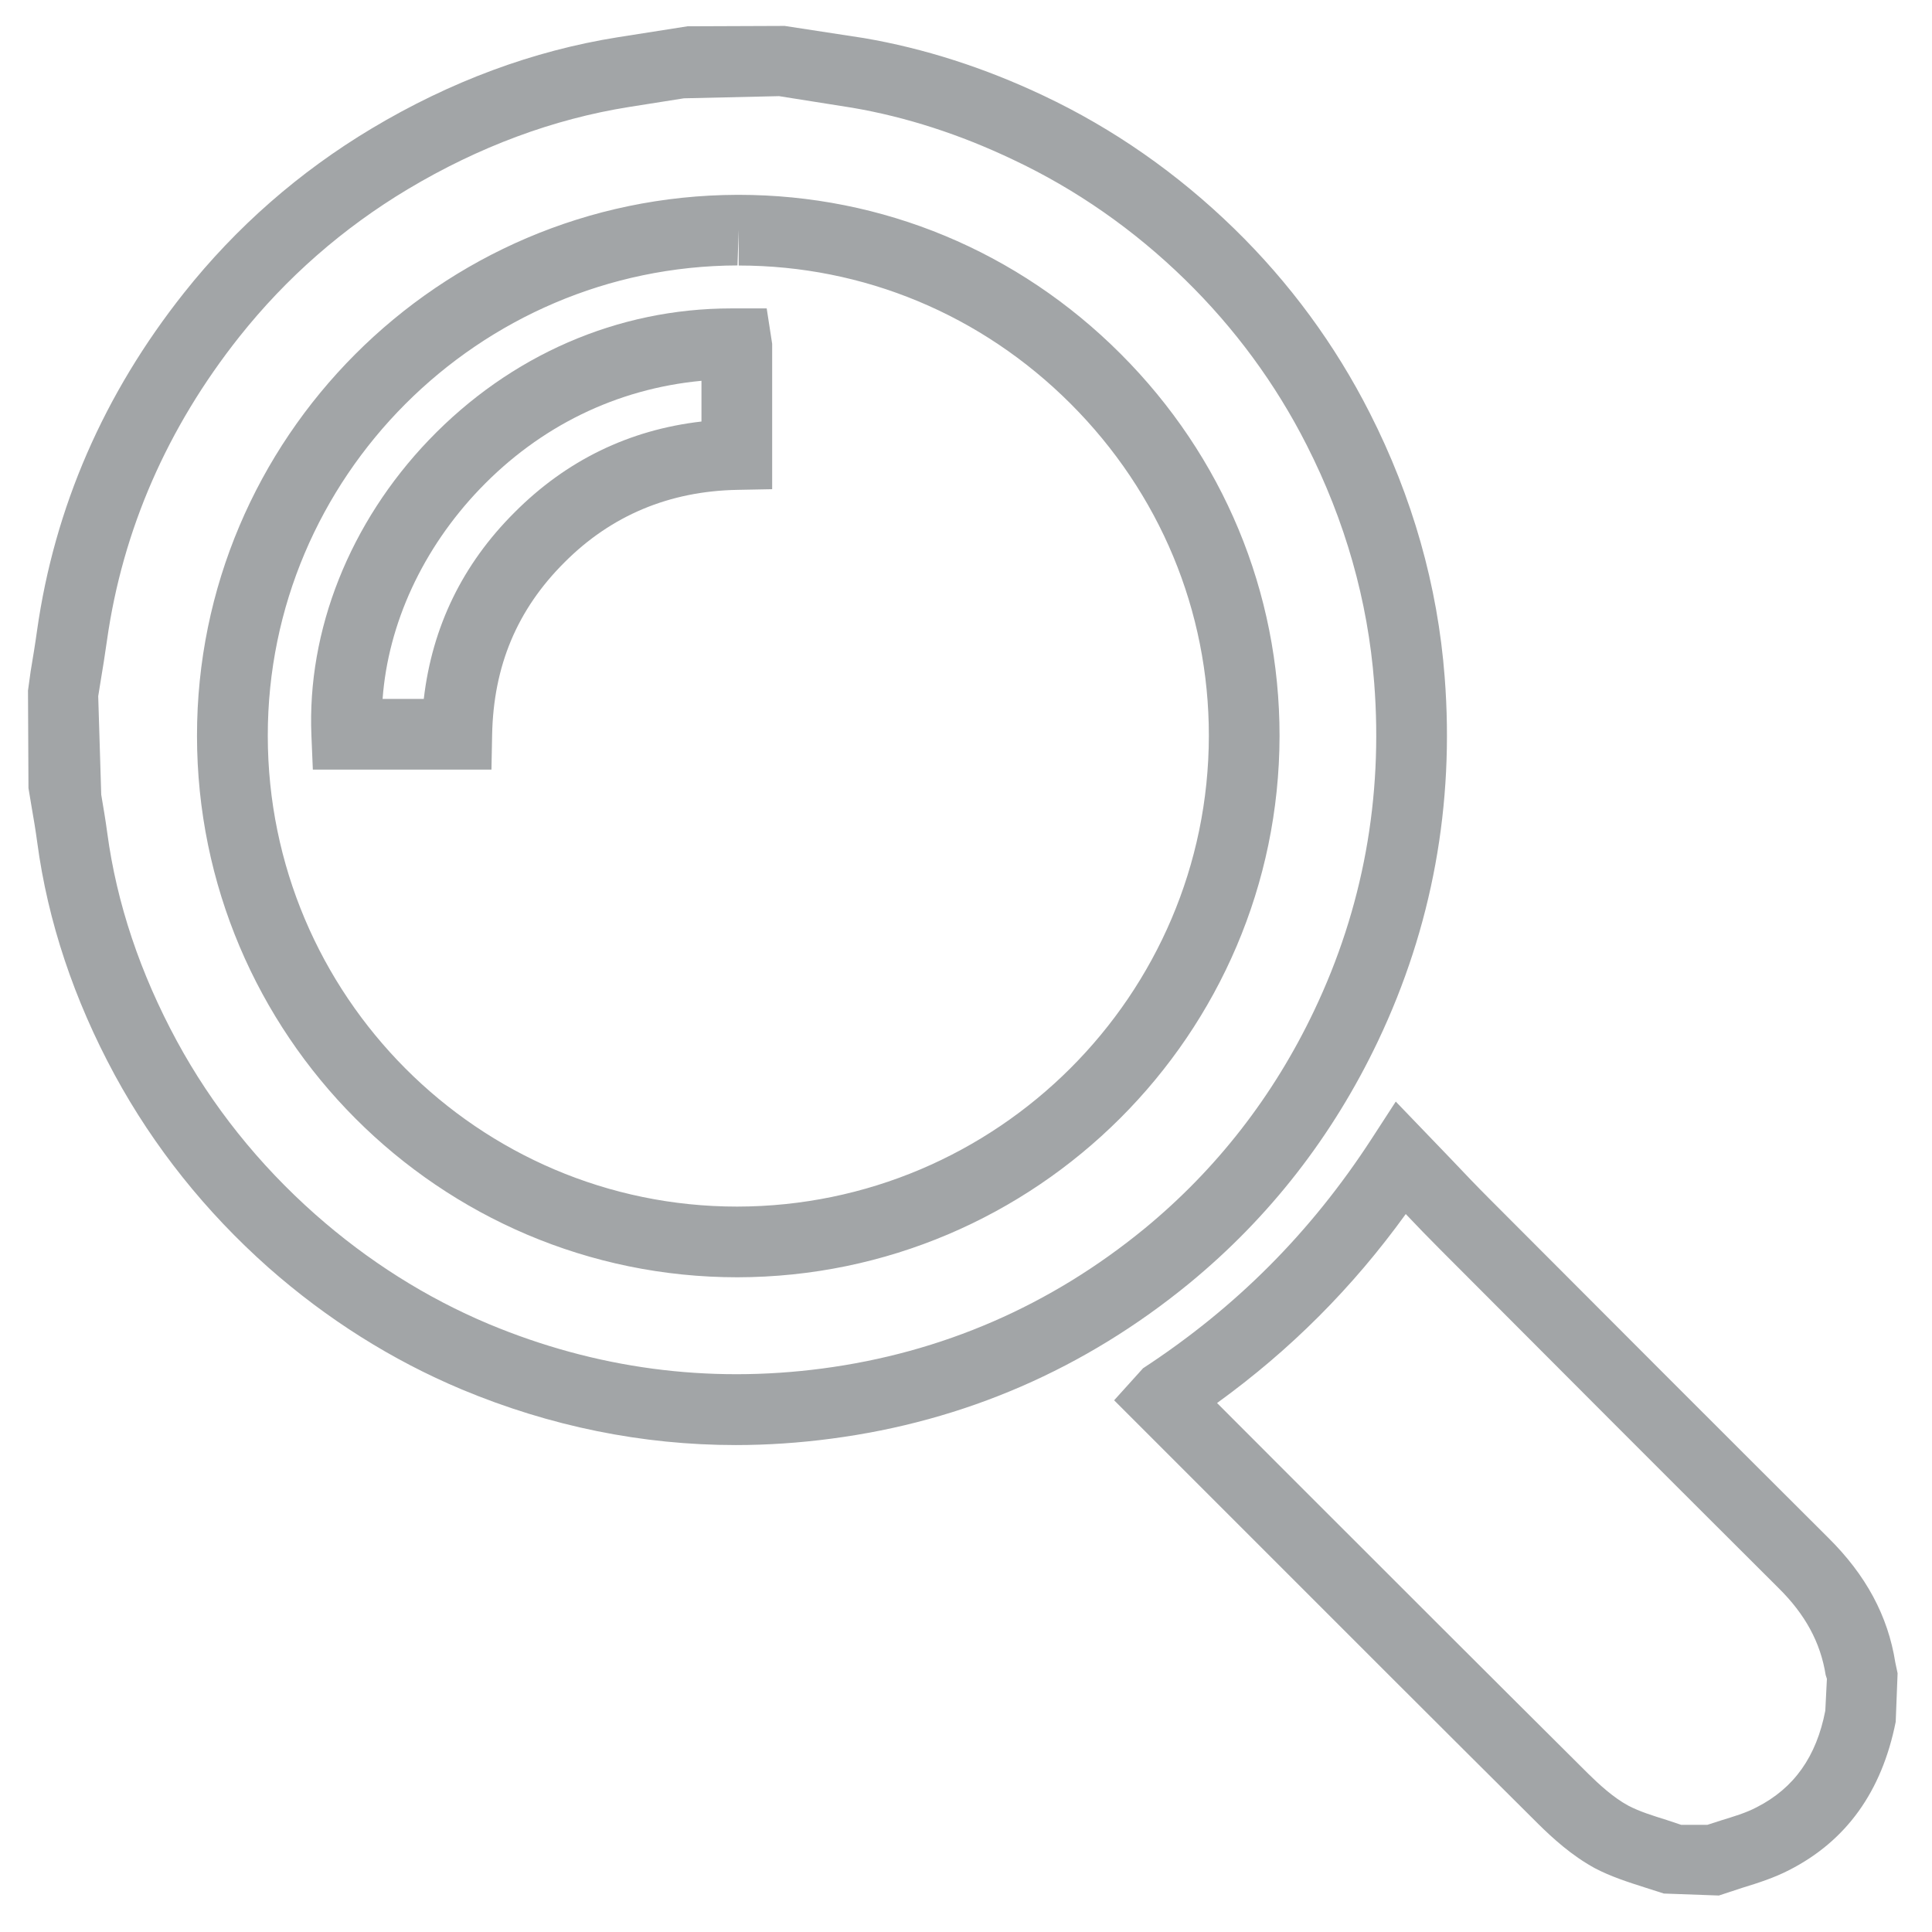 <?xml version="1.0" encoding="utf-8"?>
<!-- Generator: Adobe Illustrator 16.0.0, SVG Export Plug-In . SVG Version: 6.00 Build 0)  -->
<!DOCTYPE svg PUBLIC "-//W3C//DTD SVG 1.1//EN" "http://www.w3.org/Graphics/SVG/1.1/DTD/svg11.dtd">
<svg version="1.1" id="Capa_1" xmlns="http://www.w3.org/2000/svg" xmlns:xlink="http://www.w3.org/1999/xlink" x="0px" y="0px"
	 width="20.497px" height="20.497px" viewBox="0 0 20.497 20.497" enable-background="new 0 0 20.497 20.497" xml:space="preserve">
<path fill="#A2A5A7" d="M7.806,15.331c-0.991,0-1.968-0.198-2.907-0.59c-0.741-0.311-1.431-0.746-2.051-1.293
	c-0.667-0.592-1.215-1.279-1.63-2.042c-0.434-0.801-0.711-1.632-0.823-2.469c-0.017-0.127-0.038-0.253-0.06-0.378L0.302,8.361
	L0.297,7.326l0.028-0.203C0.349,6.979,0.373,6.835,0.393,6.69c0.185-1.306,0.709-2.512,1.56-3.584
	c0.554-0.698,1.224-1.284,1.989-1.742c0.835-0.5,1.714-0.826,2.613-0.969l0.738-0.116l1.032-0.004l0.841,0.129
	c0.638,0.109,1.278,0.314,1.903,0.61c0.742,0.35,1.424,0.826,2.027,1.414C13.682,3,14.165,3.657,14.532,4.381
	c0.453,0.891,0.721,1.834,0.795,2.803c0.105,1.354-0.133,2.652-0.707,3.86c-0.479,1.008-1.153,1.873-2.001,2.57
	c-1.109,0.909-2.387,1.464-3.799,1.649C8.481,15.308,8.14,15.331,7.806,15.331z M8.265,1.02L7.256,1.043L6.674,1.135
	C5.869,1.263,5.08,1.557,4.327,2.007C3.639,2.419,3.038,2.945,2.54,3.572c-0.766,0.966-1.239,2.05-1.405,3.222
	c-0.021,0.15-0.045,0.3-0.07,0.449L1.042,7.386l0.032,1.045C1.097,8.566,1.12,8.702,1.138,8.837c0.1,0.746,0.349,1.489,0.739,2.209
	c0.373,0.687,0.867,1.306,1.468,1.838c0.558,0.493,1.178,0.885,1.843,1.164c1.132,0.472,2.32,0.631,3.535,0.471
	c1.271-0.167,2.422-0.667,3.42-1.485c0.762-0.627,1.368-1.405,1.799-2.312c0.518-1.087,0.732-2.258,0.637-3.479
	c-0.067-0.87-0.308-1.718-0.716-2.521c-0.33-0.651-0.764-1.241-1.291-1.756c-0.543-0.53-1.157-0.958-1.824-1.272
	C10.184,1.425,9.61,1.24,9.041,1.143L8.265,1.02z M7.823,13.551c-3.162,0-5.732-2.577-5.733-5.744
	c-0.002-3.155,2.569-5.73,5.731-5.74h0.016c1.525,0,2.965,0.599,4.052,1.687c1.088,1.088,1.687,2.527,1.686,4.054
	C13.57,10.97,10.99,13.546,7.823,13.551z M7.837,2.441L7.824,2.816c-2.75,0.009-4.985,2.248-4.983,4.99
	c0.001,2.754,2.234,4.995,4.979,4.995c2.758-0.003,5.002-2.244,5.005-4.995c0.001-1.325-0.52-2.576-1.466-3.522
	c-0.946-0.946-2.197-1.467-3.522-1.467V2.441z"/>
<path fill="#A2A5A7" d="M18.236,20.11l-0.584-0.021l-0.197-0.063c-0.185-0.059-0.368-0.118-0.535-0.206
	c-0.246-0.134-0.449-0.32-0.599-0.468c-1.058-1.052-2.111-2.105-3.164-3.159l-1.337-1.337l0.307-0.34
	c0.986-0.645,1.779-1.44,2.424-2.433l0.257-0.396l0.575,0.598c0.144,0.152,0.283,0.298,0.427,0.442
	c1.195,1.198,2.39,2.395,3.587,3.588c0.399,0.395,0.633,0.828,0.711,1.324l0.024,0.113l-0.02,0.515
	c-0.148,0.742-0.525,1.264-1.13,1.573c-0.155,0.08-0.326,0.136-0.497,0.188L18.236,20.11z M17.836,19.36h0.278l0.149-0.048
	c0.128-0.04,0.258-0.077,0.375-0.139c0.396-0.202,0.633-0.537,0.727-1.024l0.017-0.338l-0.013-0.04
	c-0.055-0.347-0.218-0.645-0.501-0.924c-1.198-1.194-2.395-2.393-3.588-3.59c-0.123-0.123-0.244-0.248-0.366-0.377
	c-0.564,0.781-1.224,1.442-2.002,2.005l0.776,0.777c1.052,1.052,2.105,2.105,3.162,3.156c0.113,0.111,0.265,0.252,0.424,0.338
	c0.124,0.065,0.266,0.108,0.406,0.152L17.836,19.36z"/>
<path fill="#A2A5A7" d="M5.214,8.165H3.319L3.304,7.806C3.256,6.687,3.711,5.543,4.551,4.667c0.862-0.899,2.001-1.395,3.208-1.395
	h0.375l0.058,0.375V5.19L7.824,5.197C7.102,5.21,6.484,5.469,5.989,5.966c-0.503,0.501-0.754,1.1-0.768,1.832L5.214,8.165z
	 M4.059,7.415h0.437c0.089-0.766,0.412-1.43,0.963-1.979c0.55-0.552,1.216-0.876,1.983-0.964V4.04
	c-0.904,0.085-1.716,0.485-2.35,1.146C4.484,5.82,4.118,6.616,4.059,7.415z"/>
</svg>
